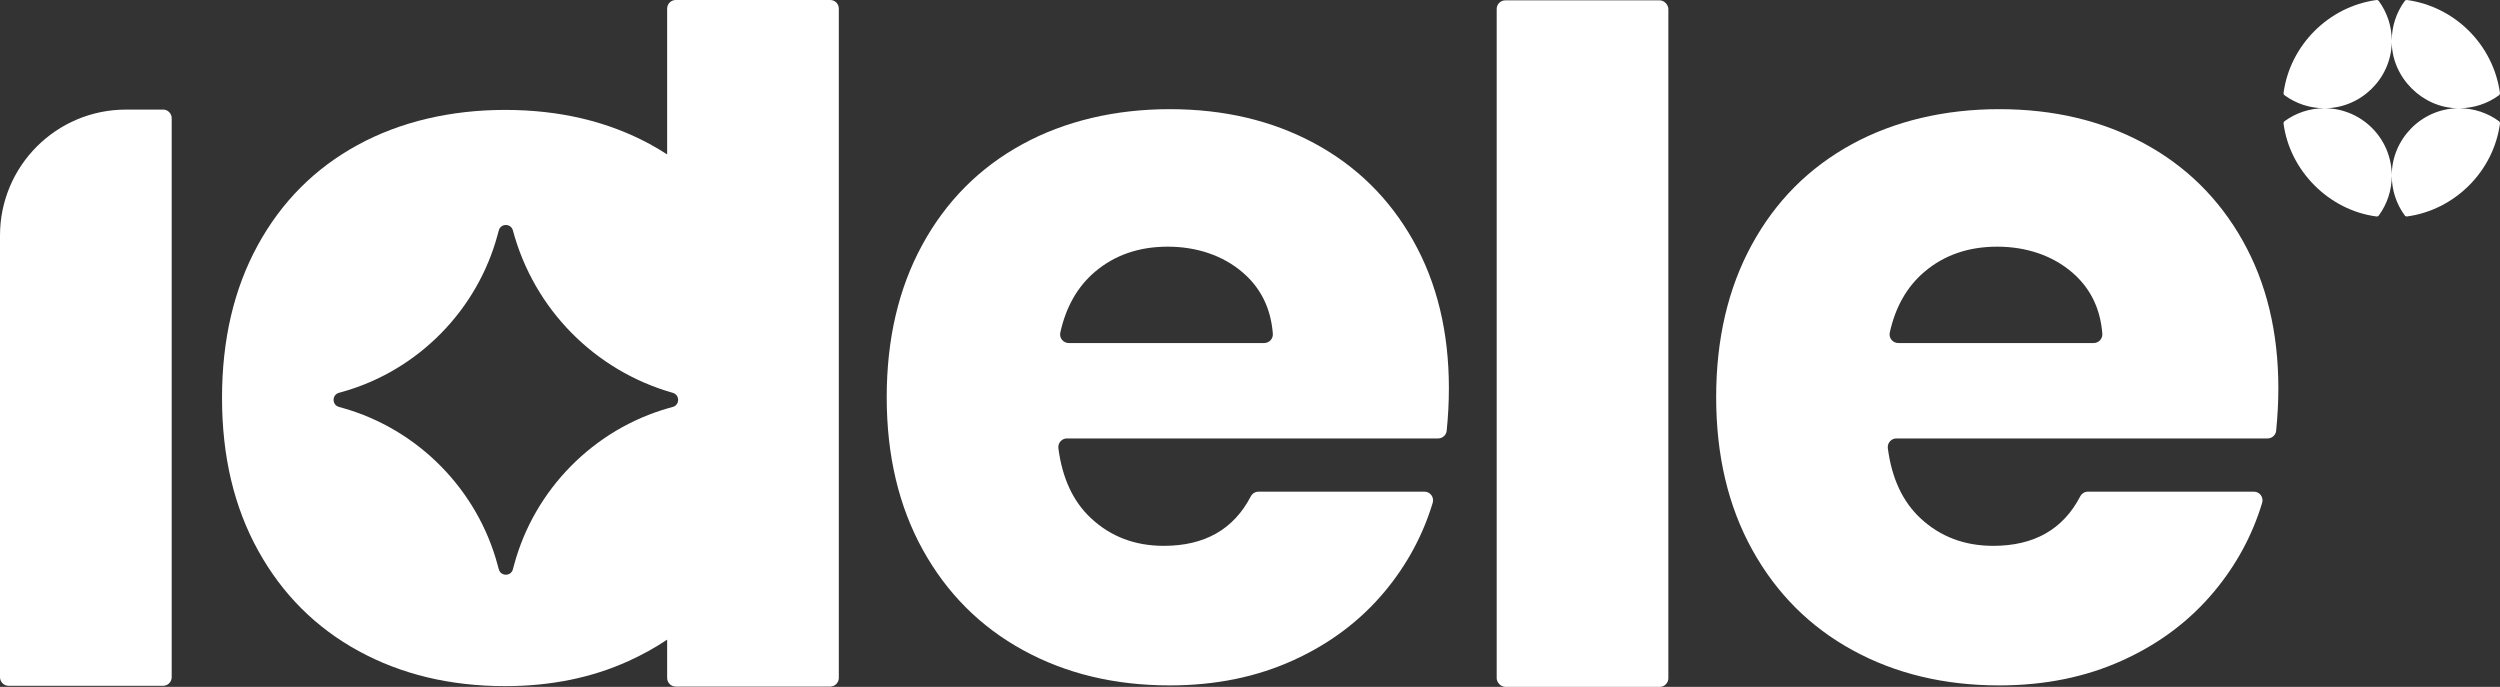 <svg xmlns="http://www.w3.org/2000/svg" id="Lager_2" data-name="Lager 2" viewBox="0 0 935.25 256.96"><rect x="0" y="0" width="935.25" height="256.96" fill="#333333" stroke="none"/><defs><style>      .cls-1 {        fill: #fff;      }    </style></defs><g id="Lager_5" data-name="Lager 5"><g><path class="cls-1" d="M934.85,45.33c-4.16-3.04-9.3-4.83-14.85-4.84,5.41,0,10.56-1.71,14.84-4.83.29-.21.44-.56.39-.92-2.53-17.97-16.75-32.2-34.72-34.73-.35-.05-.71.1-.92.39-3.12,4.28-4.83,9.42-4.83,14.84h0c0-5.55-1.8-10.68-4.84-14.84-.21-.29-.56-.44-.91-.39-18.04,2.48-32.32,17.05-34.73,34.73-.05.35.11.7.39.91,4.28,3.12,9.43,4.83,14.84,4.84-2.78,0-5.44.45-7.94,1.28-2.5.83-4.82,2.04-6.9,3.56-.29.21-.44.56-.39.91,2.32,17.7,17.04,32.42,34.74,34.74.35.05.7-.11.91-.39,3.04-4.17,4.83-9.3,4.84-14.85h0c0,5.41,1.71,10.56,4.83,14.84.21.29.56.44.91.39,17.69-2.42,32.26-16.69,34.73-34.73.05-.35-.11-.7-.39-.91ZM920,40.49h0s0,0,0,0h0s0,0,0,0ZM894.76,65.55c-.09-13.85-11.34-25.05-25.21-25.06h.15c13.39,0,24.88-11.01,25.06-24.79.04,13.29,11.5,24.75,24.79,24.79-13.79.18-24.79,11.68-24.79,25.06Z"></path><g><path class="cls-1" d="M60.99,41h-13.88C21.09,41,0,62.09,0,88.1v165.23c0,1.78,1.44,3.23,3.23,3.23h57.77c1.78,0,3.23-1.44,3.23-3.23V44.22c0-1.78-1.44-3.23-3.23-3.23Z"></path><path class="cls-1" d="M528.69,90.03c-8.88-15.77-21.22-27.92-36.99-36.43-15.77-8.5-33.79-12.76-54.08-12.76s-39.18,4.38-55.2,13.15c-16.02,8.76-28.48,21.28-37.36,37.55-8.89,16.27-13.34,35.3-13.34,57.08s4.51,40.81,13.52,57.09c9.01,16.27,21.53,28.79,37.56,37.55,16.01,8.76,34.29,13.15,54.82,13.15,17.03,0,32.42-3.13,46.2-9.4,13.77-6.25,25.22-14.89,34.36-25.91,8.19-9.88,14.13-20.88,17.79-32.98.63-2.09-.9-4.19-3.09-4.19h-62.08c-1.23,0-2.33.71-2.89,1.79-6.41,12.32-17.25,18.48-32.54,18.48-10.77,0-19.84-3.44-27.22-10.33-6.68-6.22-10.75-14.95-12.21-26.18-.25-1.94,1.25-3.67,3.21-3.67h138.85c1.64,0,3.05-1.25,3.21-2.9.55-5.47.82-10.77.82-15.88,0-21.03-4.45-39.43-13.34-55.2ZM472.94,128.33h-73.12c-2.06,0-3.61-1.91-3.16-3.91,2.13-9.64,6.45-17.22,12.98-22.75,7.38-6.26,16.46-9.39,27.22-9.39s20.66,3.25,28.17,9.76c6.71,5.82,10.42,13.42,11.14,22.81.14,1.88-1.35,3.48-3.23,3.48Z"></path><rect class="cls-1" x="559.91" y=".13" width="64.22" height="256.83" rx="3.23" ry="3.23"></rect><path class="cls-1" d="M838.99,90.03c-8.88-15.77-21.22-27.92-36.99-36.43-15.77-8.5-33.79-12.76-54.08-12.76s-39.19,4.38-55.2,13.15c-16.02,8.76-28.49,21.28-37.36,37.55-8.89,16.27-13.34,35.3-13.34,57.08s4.5,40.81,13.52,57.09c9.01,16.27,21.53,28.79,37.55,37.55,16.02,8.76,34.3,13.15,54.83,13.15,17.03,0,32.42-3.13,46.2-9.4,13.77-6.25,25.22-14.89,34.35-25.91,8.2-9.88,14.14-20.88,17.8-32.98.63-2.09-.91-4.19-3.09-4.19h-62.08c-1.23,0-2.33.71-2.9,1.79-6.4,12.32-17.25,18.48-32.54,18.48-10.76,0-19.84-3.44-27.22-10.33-6.68-6.22-10.74-14.95-12.2-26.18-.25-1.94,1.25-3.67,3.21-3.67h138.85c1.64,0,3.05-1.25,3.21-2.9.54-5.47.82-10.77.82-15.88,0-21.03-4.45-39.43-13.34-55.2ZM783.25,128.33h-73.12c-2.06,0-3.61-1.91-3.17-3.91,2.13-9.64,6.46-17.22,12.99-22.75,7.38-6.26,16.46-9.39,27.22-9.39s20.66,3.25,28.17,9.76c6.7,5.82,10.42,13.42,11.14,22.81.14,1.88-1.35,3.48-3.23,3.48Z"></path><path class="cls-1" d="M310.58,0h-57.77C251.03,0,249.58,1.42,249.58,3.22v54.55c-2.12-1.37-4.27-2.68-6.53-3.89-15.78-8.51-33.81-12.76-54.08-12.76s-39.19,4.38-55.21,13.14c-16.03,8.76-28.48,21.28-37.36,37.54-8.9,16.28-13.34,35.31-13.34,57.09s4.5,40.81,13.52,57.09c9,16.28,21.52,28.8,37.56,37.56,16.01,8.75,34.28,13.14,54.83,13.14,17.02,0,32.41-3.13,46.18-9.39,5.13-2.33,9.94-4.99,14.43-7.99v14.31c0,1.78,1.44,3.24,3.23,3.24h57.77c1.76,0,3.22-1.45,3.22-3.24V3.22C313.8,1.42,312.35,0,310.58,0ZM251.7,152.22l-1.49.42c-28.15,7.98-50.33,30.5-57.91,58.76l-.42,1.57c-.72,2.71-4.56,2.71-5.28,0l-.43-1.57c-7.57-28.26-29.76-50.78-57.9-58.76l-1.49-.42c-2.65-.76-2.65-4.51,0-5.27l1.49-.41c28.14-7.99,50.33-30.51,57.9-58.77l.43-1.57c.72-2.71,4.56-2.71,5.28,0l.02.08c7.87,29.34,30.58,52.39,59.8,60.68,1.32.38,1.99,1.51,1.99,2.64s-.66,2.26-1.99,2.64Z"></path></g></g></g></svg>